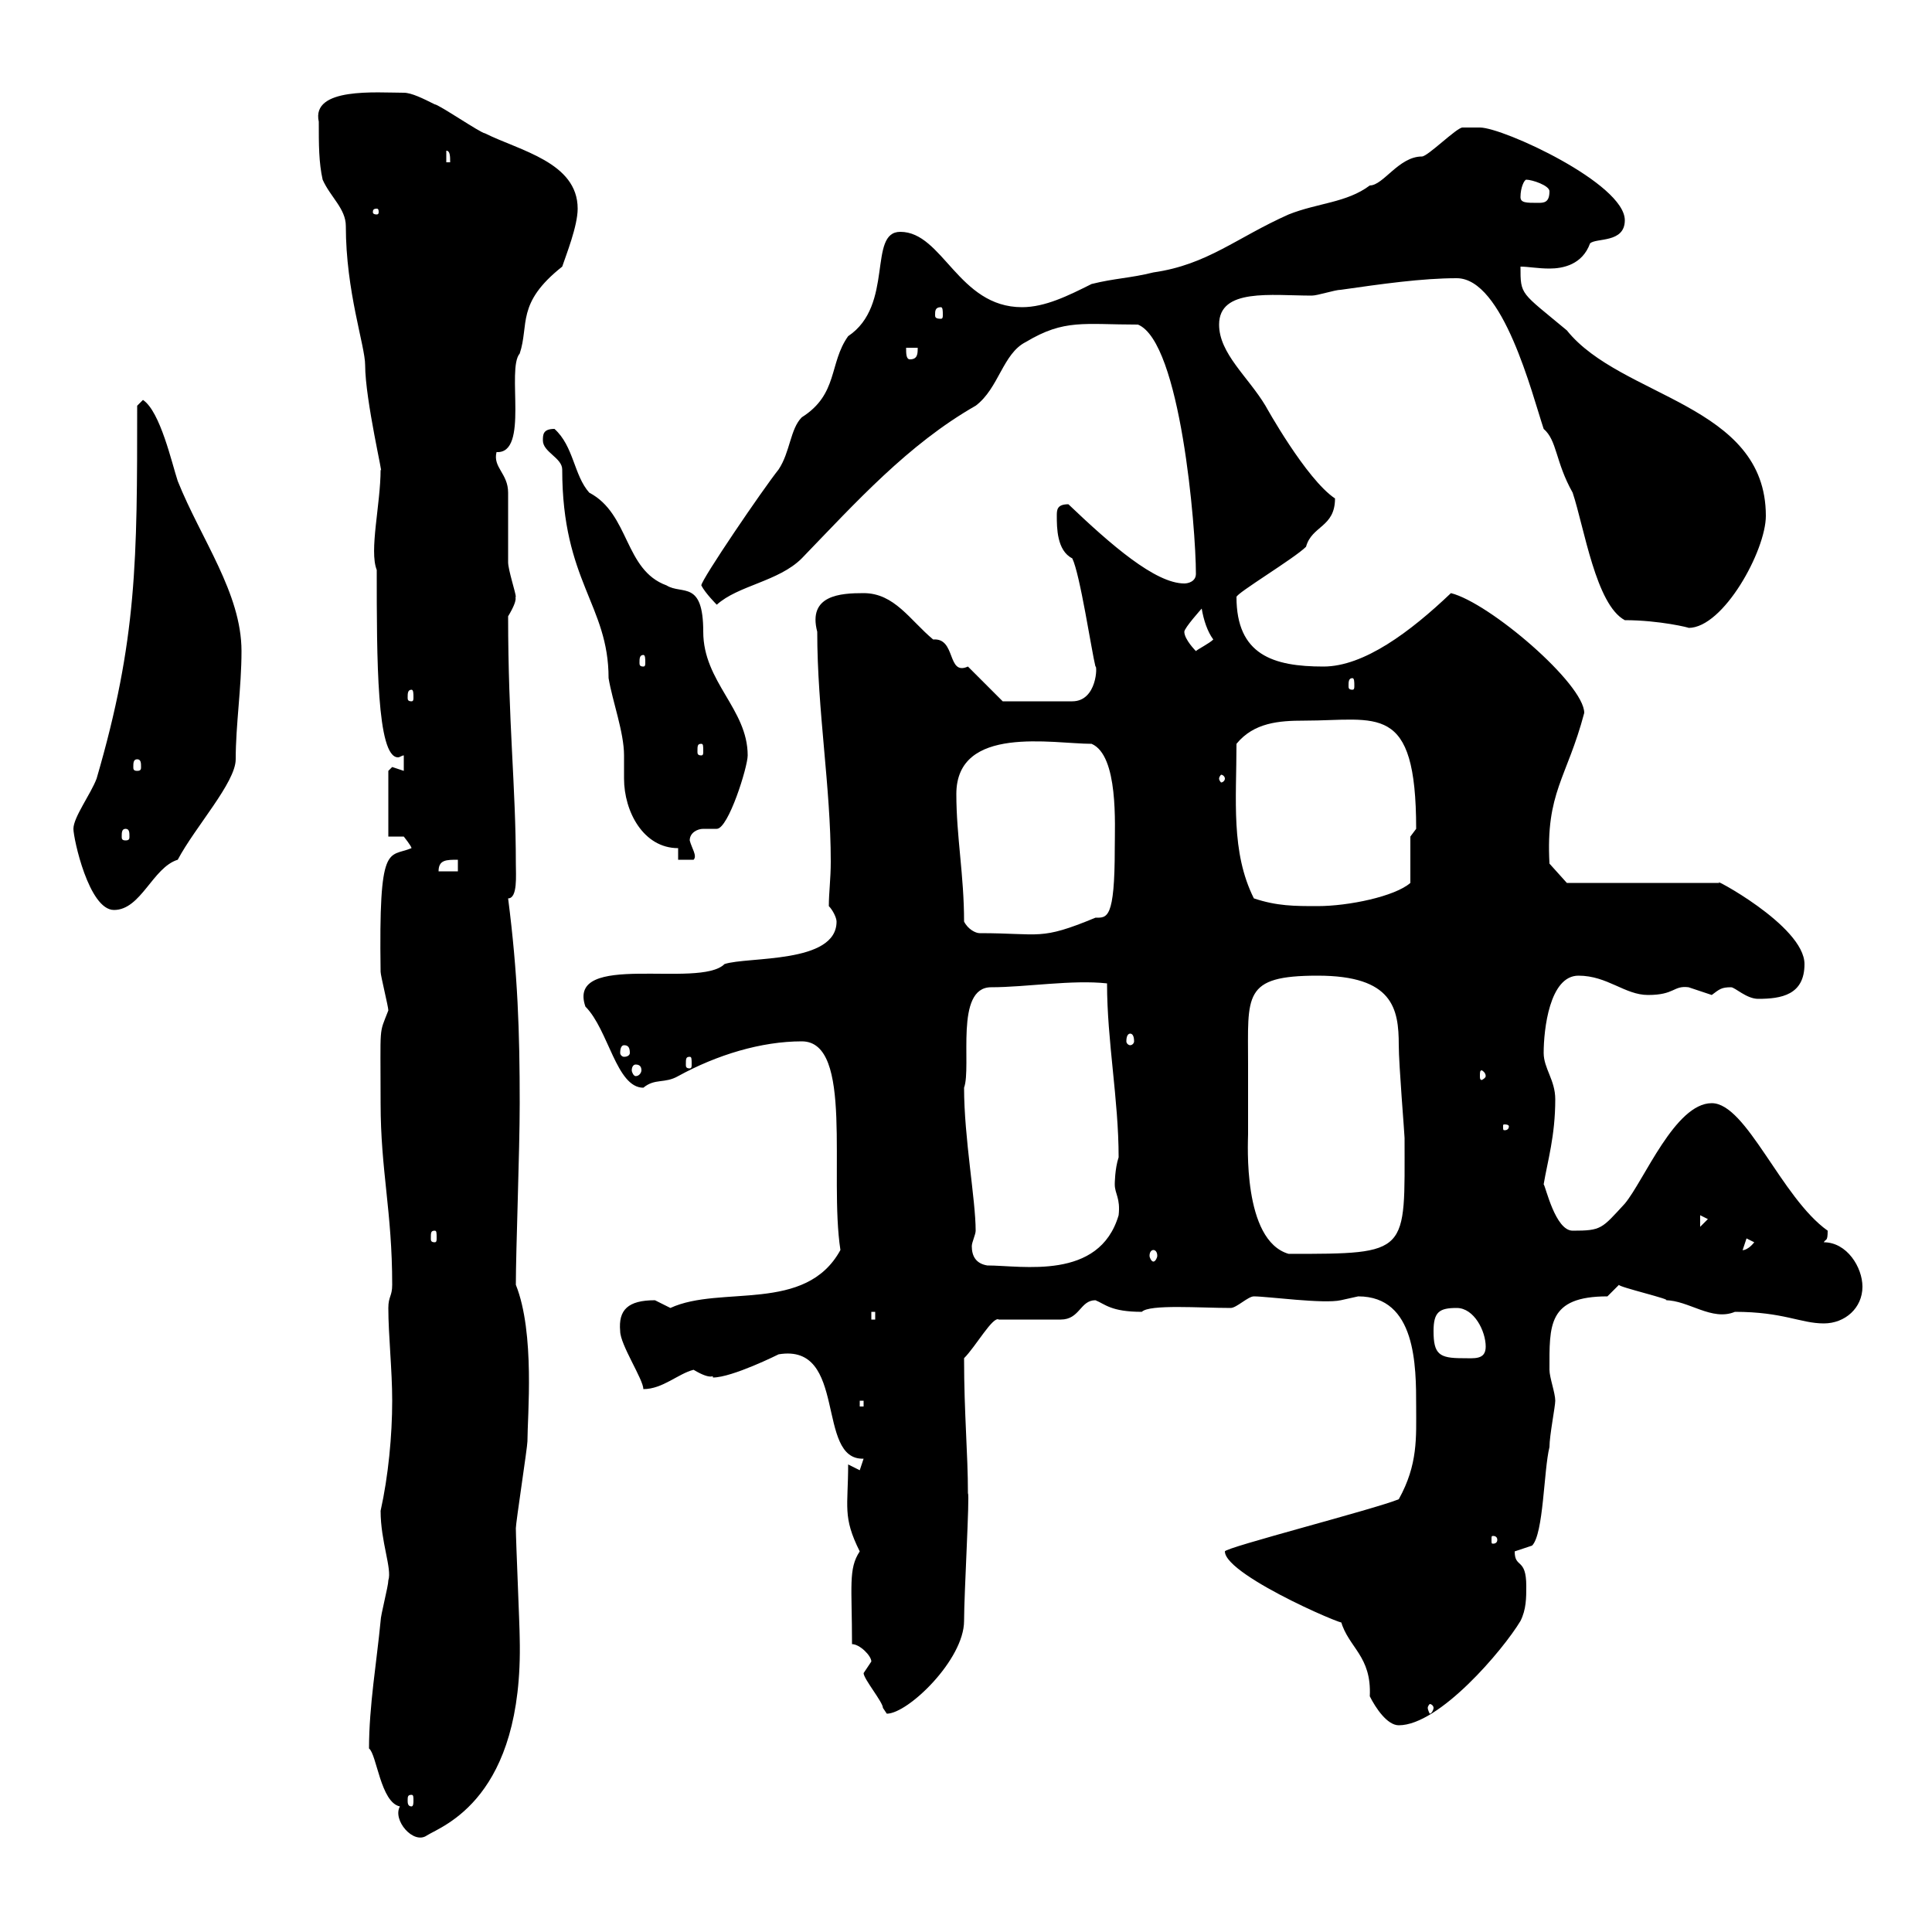 <svg xmlns="http://www.w3.org/2000/svg" xmlns:xlink="http://www.w3.org/1999/xlink" width="300" height="300"><path d="M57.30 271.50C58.50 272.40 59.10 279.90 62.10 280.50C60.90 282.60 64.20 286.50 66.30 285C68.70 283.50 81.30 279.30 80.70 254.40C80.70 252.60 80.10 239.10 80.10 237.30C80.10 236.40 81.90 224.70 81.90 223.80C81.90 219.90 83.10 207 80.10 199.50C80.10 194.10 80.70 178.80 80.70 171.30C80.70 160.20 80.40 151.20 78.90 139.50C80.40 139.50 80.10 135.90 80.10 134.10C80.10 122.10 78.90 112.20 78.90 95.70C80.70 92.70 79.80 92.70 80.10 92.70C80.10 92.10 78.90 88.50 78.90 87.30C78.90 86.70 78.90 77.40 78.90 76.50C78.90 73.50 76.50 72.60 77.10 70.20C82.20 70.50 78.60 57.30 80.70 54.90C82.20 50.40 80.10 47.10 87.30 41.40C87.90 39.60 89.70 35.10 89.70 32.40C89.70 25.20 80.70 23.40 75.30 20.70C74.70 20.70 68.10 16.20 67.50 16.20C65.70 15.30 63.90 14.40 62.70 14.40C58.50 14.40 48.30 13.50 49.50 18.90C49.50 22.50 49.50 25.20 50.10 27.90C51.30 30.60 53.70 32.40 53.70 35.10C53.70 45.30 56.70 53.70 56.70 56.70C56.70 62.10 59.70 74.70 59.10 72.90C59.10 78.30 57.30 85.50 58.50 88.50C58.50 102.30 58.50 117.60 61.80 117.60C62.10 117.60 62.40 117.30 62.70 117.30L62.70 119.70C62.70 119.70 60.90 119.10 60.90 119.10C60.90 119.10 60.30 119.70 60.30 119.70L60.30 129.90L62.70 129.90C62.70 129.90 63.90 131.40 63.90 131.70C60.30 133.20 58.80 130.50 59.10 150.90C59.10 151.50 60.30 156.30 60.30 156.90C58.80 160.80 59.10 158.70 59.10 171.30C59.10 181.80 60.90 188.10 60.90 199.50C60.90 201.30 60.30 201.30 60.30 203.10C60.30 207.30 60.90 212.70 60.90 217.50C60.90 222.90 60.30 229.20 59.10 234.60C59.10 239.40 60.90 243.60 60.30 245.40C60.30 246.30 59.10 250.80 59.10 251.70C58.50 258 57.30 264.90 57.30 271.50ZM63.90 278.70C64.20 278.70 64.20 279 64.20 279.60C64.20 279.90 64.20 280.50 63.90 280.50C63.30 280.50 63.30 279.90 63.30 279.60C63.30 279 63.30 278.70 63.90 278.70ZM190.20 240.90C190.20 244.80 211.80 253.80 208.20 251.70C209.40 255.90 213 257.10 212.70 263.40C213.60 265.20 215.40 267.90 217.20 267.90C223.50 267.90 233.40 256.20 236.10 251.70C237 249.90 237 248.10 237 246.30C237 241.80 235.20 243.60 235.20 240.90C235.20 240.90 237.90 240 237.90 240C239.70 238.20 239.70 228.30 240.60 224.70C240.60 222.90 241.50 218.40 241.50 217.50C241.50 216.30 240.60 213.90 240.60 212.70C240.60 205.80 240.30 201.30 249.60 201.30C249.60 201.30 251.40 199.50 251.40 199.50C251.10 199.80 260.10 201.90 258.60 201.90C262.20 201.90 265.80 205.20 269.40 203.70C276.90 203.70 279.60 205.50 283.20 205.50C286.50 205.50 289.20 203.10 289.20 199.80C289.20 196.80 286.80 192.90 283.20 192.90C283.50 192.30 283.80 192.90 283.80 191.10C276.60 186 271.20 171.30 265.80 171.30C260.10 171.30 255.30 183.30 252.30 186.90C248.70 190.80 248.70 191.10 244.20 191.10C241.50 191.10 240 184.20 239.70 183.90C240.30 180.30 241.50 176.40 241.50 170.70C241.50 167.70 239.70 165.90 239.70 163.50C239.70 159.90 240.60 151.50 245.10 151.50C249.60 151.50 252.30 154.50 255.90 154.50C260.10 154.50 259.80 153 262.20 153.30C262.20 153.30 265.80 154.50 265.80 154.50C267 153.60 267.30 153.30 268.80 153.30C269.40 153.30 271.20 155.10 273 155.10C276.60 155.10 280.20 154.50 280.20 149.70C280.20 143.70 265.20 135.90 267 137.10L243.30 137.10L240.60 134.10C240 123 243.30 120.90 246 110.70C246 106.20 231.30 93.60 225.30 92.10C219 98.10 211.80 103.50 205.50 103.50C197.70 103.50 192 101.70 192 92.70C192 92.10 201 86.70 202.80 84.90C203.70 81.60 207.30 81.90 207.30 77.40C202.80 74.40 196.50 63 196.50 63C193.80 58.50 189.30 54.90 189.30 50.40C189.30 44.70 197.40 45.90 203.70 45.90C204.60 45.90 207.30 45 208.20 45C214.50 44.10 220.80 43.20 226.20 43.20C233.40 43.20 237.90 61.20 239.70 66.60C241.80 68.40 241.50 71.70 244.20 76.50C246 81.90 247.80 93.90 252.30 96.30C257.70 96.30 262.50 97.50 262.20 97.50C267.60 97.50 274.20 85.50 274.20 80.10C274.20 62.70 251.70 61.80 243.30 51.30C236.10 45.30 236.10 45.90 236.10 41.40C237.30 41.40 238.80 41.70 240.60 41.70C242.70 41.70 245.70 41.10 246.90 37.80C247.80 36.90 252.30 37.80 252.30 34.20C252.30 28.50 233.40 19.80 229.80 19.80C228.90 19.80 227.10 19.80 227.10 19.80C226.20 19.80 221.70 24.30 220.80 24.30C217.20 24.30 214.80 28.80 212.70 28.80C209.10 31.50 204.60 31.50 200.10 33.30C192 36.90 187.50 41.10 179.10 42.30C175.50 43.20 173.10 43.20 169.50 44.10C165.90 45.90 162.30 47.70 158.70 47.70C148.80 47.70 146.40 36 139.80 36C134.70 36 138.90 47.40 131.70 52.20C128.70 56.40 130.20 61.20 124.50 64.80C122.70 66.60 122.70 70.20 120.90 72.90C118.50 75.90 108.90 90 108.90 90.90C109.50 92.10 111.30 93.90 111.30 93.90C114.60 90.90 120.90 90.30 124.50 86.70C132.90 78 141 69 151.50 63C155.10 60.30 155.70 54.90 159.30 53.10C165.30 49.50 168.30 50.40 176.70 50.40C183.30 53.10 185.70 81.90 185.70 89.10C185.70 90.30 184.50 90.60 183.90 90.60C179.40 90.60 172.50 84.60 165.90 78.30C164.10 78.30 164.10 79.20 164.10 80.10C164.10 81.90 164.10 85.50 166.50 86.70C167.70 89.10 169.50 101.10 170.10 103.50C170.40 103.20 170.40 108.90 166.50 108.90L155.70 108.90L150.30 103.50C147 105 148.50 99 144.90 99.30C141.30 96.30 138.90 92.10 134.10 92.10C130.50 92.10 125.40 92.40 126.90 98.10C126.90 110.40 129 122.10 129 133.80C129 136.50 128.70 138.60 128.70 140.70C129.30 141.30 129.90 142.50 129.90 143.10C129.90 149.70 116.10 148.50 112.50 149.70C108.60 153.60 87.90 147.60 90.90 156.30C94.50 159.90 95.70 168.90 99.90 168.90C101.70 167.40 103.20 168.30 105.30 167.10C111.30 163.80 118.20 161.70 124.50 161.70C132.60 161.70 128.70 182.40 130.50 194.10C125.10 204 111.90 199.50 104.10 203.10C104.10 203.10 101.70 201.90 101.70 201.90C97.50 201.90 96 203.40 96.30 206.70C96.30 208.80 99.90 214.20 99.90 215.70C102.90 215.70 105.30 213.30 107.70 212.70C110.70 214.50 110.70 213.30 110.70 213.90C113.70 213.90 120.90 210.30 120.90 210.30C131.70 208.50 126.60 226.80 134.10 226.50C134.10 226.50 133.50 228.30 133.50 228.30C133.50 228.30 131.70 227.40 131.70 227.40C131.70 234 130.80 235.50 133.50 240.90C131.70 243.60 132.30 246.30 132.30 255.30C133.50 255.30 135.30 257.10 135.30 258C135.30 258 134.10 259.80 134.10 259.80C134.10 260.70 137.10 264.30 137.10 265.20C137.10 265.20 137.70 266.10 137.70 266.10C141 266.10 149.70 257.70 149.70 251.70C149.70 247.50 150.60 231.90 150.30 231.90C150.30 225.60 149.70 219.60 149.70 210.90C151.50 209.10 154.20 204.30 155.10 204.90L164.70 204.90C167.70 204.90 167.70 201.90 170.10 201.90C171.60 202.50 172.50 203.70 177.30 203.70C178.50 202.50 186.30 203.10 191.10 203.10C192 203.10 193.80 201.30 194.70 201.30C196.80 201.30 205.50 202.50 208.20 201.90C208.20 201.90 210.90 201.30 210.90 201.30C219.90 201.30 219.90 212.10 219.90 218.40C219.90 223.20 220.20 227.40 217.20 232.80C213.60 234.30 190.20 240.30 190.20 240.90ZM222.60 265.20C222.60 265.50 222.30 266.10 222 266.10C222 266.10 221.70 265.50 221.70 265.20C221.70 264.90 222 264.60 222 264.60C222.30 264.60 222.60 264.90 222.60 265.20ZM232.50 239.10C232.50 239.70 231.90 239.70 231.90 239.70C231.60 239.70 231.60 239.70 231.60 239.10C231.60 238.50 231.60 238.50 231.90 238.50C231.90 238.50 232.50 238.50 232.50 239.10ZM133.50 217.50L134.10 217.50L134.10 218.40L133.50 218.40ZM222.60 206.70C222.60 203.70 223.50 203.10 226.20 203.10C228.90 203.10 230.70 206.70 230.70 209.10C230.70 211.20 228.90 210.90 227.10 210.90C223.50 210.90 222.60 210.30 222.60 206.70ZM135.30 203.70L135.90 203.70L135.90 204.90L135.30 204.90ZM149.70 168.90C150.90 165.60 148.20 153.30 153.90 153.30C159.30 153.30 166.50 152.10 171.90 152.70C171.90 161.70 173.70 170.70 173.70 179.70C173.10 181.50 173.10 183.90 173.10 183.90C173.10 185.40 174 186 173.70 188.70C170.70 198.90 158.70 196.50 153.30 196.50C151.50 196.20 150.90 195 150.90 193.50C150.90 192.90 151.50 191.70 151.50 191.10C151.50 186.30 149.70 176.70 149.70 168.90ZM179.10 194.10C179.40 194.10 179.70 194.40 179.70 195C179.70 195.30 179.40 195.90 179.10 195.90C178.80 195.90 178.50 195.30 178.50 195C178.50 194.40 178.80 194.10 179.10 194.10ZM193.80 165.30C193.80 154.50 192.90 151.50 204.60 151.50C216.30 151.50 217.20 156.60 217.20 162.30C217.20 165.30 218.10 176.10 218.10 176.70C218.10 194.70 219 194.70 200.10 194.70C192.90 192.60 193.80 177.30 193.80 176.10C193.80 176.10 193.80 167.70 193.80 165.30ZM271.20 192.30L272.40 192.90C271.20 194.40 270.30 194.10 270.60 194.10ZM67.50 191.10C67.80 191.10 67.80 191.40 67.80 192.30C67.80 192.60 67.80 192.90 67.50 192.90C66.90 192.90 66.90 192.60 66.90 192.30C66.90 191.40 66.90 191.10 67.50 191.10ZM264 188.70L265.20 189.30L264 190.50ZM234.30 174.90C234.30 175.50 233.70 175.50 233.70 175.50C233.40 175.50 233.40 175.50 233.40 174.90C233.40 174.60 233.40 174.60 233.70 174.60C233.70 174.60 234.30 174.60 234.30 174.90ZM230.70 167.10C230.70 167.40 230.10 167.70 230.10 167.70C229.80 167.70 229.80 167.40 229.80 167.10C229.80 166.50 229.80 166.20 230.10 166.20C230.10 166.20 230.70 166.50 230.70 167.10ZM98.70 165.30C99.30 165.30 99.60 165.60 99.60 166.20C99.60 166.50 99.30 167.10 98.70 167.10C98.40 167.10 98.10 166.50 98.10 166.20C98.10 165.60 98.40 165.30 98.70 165.30ZM107.10 164.10C107.40 164.10 107.40 164.40 107.40 165.30C107.40 165.60 107.40 165.90 107.10 165.90C106.50 165.90 106.50 165.60 106.50 165.30C106.50 164.40 106.50 164.10 107.10 164.10ZM96.90 162.30C97.50 162.30 97.80 162.60 97.80 163.50C97.80 163.80 97.50 164.10 96.90 164.10C96.60 164.10 96.30 163.80 96.30 163.50C96.30 162.60 96.60 162.30 96.90 162.30ZM175.50 160.50C175.80 160.50 176.10 160.80 176.10 161.70C176.10 162 175.80 162.30 175.50 162.30C175.20 162.30 174.90 162 174.90 161.70C174.90 160.80 175.20 160.50 175.50 160.50ZM149.70 143.10C149.70 135.90 148.50 129.90 148.50 123.30C148.50 112.50 163.50 115.50 169.50 115.50C173.70 117.30 173.10 128.10 173.10 131.70C173.10 142.80 171.90 142.50 170.10 142.50C161.40 146.10 161.70 144.90 152.10 144.90C151.50 144.90 150.30 144.30 149.70 143.10ZM11.40 128.70C11.40 130.20 13.80 141.30 17.70 141.30C21.90 141.30 23.70 134.70 27.60 133.50C30.30 128.40 36.60 121.50 36.60 117.90C36.60 112.50 37.50 106.80 37.50 101.10C37.50 92.10 31.20 83.70 27.60 74.70C26.70 72 24.90 63.90 22.20 62.10L21.30 63C21.30 87 21.30 99.30 15 120.90C14.10 123.30 11.40 126.90 11.40 128.70ZM194.70 139.50C191.10 132.30 192 124.20 192 115.50C194.70 112.20 198.60 111.90 202.50 111.90C213.90 111.90 219.90 108.90 219.90 128.70L219 129.90L219 137.10C216.60 139.20 209.40 140.70 204.60 140.70C201 140.70 198.30 140.70 194.70 139.50ZM71.10 133.50L71.10 135.30L68.10 135.30C68.10 133.50 69.30 133.50 71.10 133.50ZM105.30 131.70L105.30 133.50L107.70 133.50C108.30 132.90 107.40 131.70 107.10 130.50C107.10 129.30 108.30 128.70 109.20 128.70C110.10 128.70 110.70 128.70 111.30 128.70C113.10 128.70 116.10 119.10 116.10 117.30C116.10 110.10 109.20 105.90 109.20 98.10C109.20 90 105.90 92.40 103.50 90.90C96.90 88.50 97.80 79.80 91.50 76.50C89.10 73.80 89.10 69.30 86.10 66.60C84.30 66.60 84.30 67.50 84.30 68.40C84.30 70.20 87.30 71.10 87.30 72.90C87.30 90.30 94.50 93.90 94.50 105.30C95.10 108.90 96.90 113.70 96.90 117.30C96.90 118.50 96.90 119.40 96.90 120.90C96.90 126 99.90 131.70 105.30 131.70ZM19.50 128.70C20.10 128.70 20.10 129.30 20.10 129.90C20.10 130.20 20.10 130.50 19.50 130.50C18.90 130.50 18.90 130.20 18.90 129.90C18.90 129.30 18.90 128.70 19.50 128.70ZM190.20 120.90C190.20 121.20 189.90 121.50 189.60 121.50C189.60 121.50 189.30 121.20 189.30 120.90C189.30 120.60 189.60 120.30 189.60 120.30C189.90 120.30 190.20 120.60 190.20 120.90ZM21.30 117.90C21.90 117.90 21.90 118.50 21.90 119.10C21.90 119.40 21.90 119.70 21.30 119.70C20.70 119.70 20.70 119.40 20.70 119.10C20.70 118.50 20.70 117.90 21.30 117.90ZM108.90 115.50C109.20 115.50 109.20 115.80 109.20 116.70C109.20 117 109.20 117.30 108.90 117.30C108.30 117.30 108.30 117 108.30 116.70C108.30 115.80 108.30 115.50 108.90 115.50ZM63.90 107.10C64.20 107.10 64.20 107.70 64.20 108.30C64.20 108.60 64.20 108.90 63.90 108.90C63.30 108.90 63.30 108.60 63.30 108.30C63.30 107.70 63.30 107.10 63.90 107.10ZM210 105.30C210.30 105.30 210.30 105.90 210.30 106.50C210.30 106.80 210.30 107.10 210 107.10C209.40 107.10 209.40 106.80 209.40 106.50C209.40 105.90 209.40 105.30 210 105.30ZM99.90 101.70C100.20 101.70 100.20 102.30 100.20 102.90C100.20 103.20 100.20 103.50 99.90 103.50C99.30 103.50 99.30 103.20 99.30 102.90C99.30 102.30 99.30 101.70 99.90 101.70ZM183.90 98.10C183.90 97.50 186.60 94.50 186.60 94.50C186.90 96.30 187.50 98.10 188.40 99.30C187.80 99.90 186 100.80 185.70 101.10C185.70 101.10 183.90 99.30 183.90 98.10ZM140.70 54L142.50 54C142.50 54.90 142.50 55.80 141.30 55.80C140.70 55.80 140.70 54.90 140.70 54ZM146.10 47.70C146.40 47.70 146.40 48.30 146.40 48.90C146.40 49.20 146.40 49.50 146.10 49.50C145.20 49.50 145.20 49.20 145.20 48.90C145.20 48.30 145.20 47.70 146.10 47.70ZM58.50 32.40C58.80 32.40 58.80 32.70 58.80 33C58.80 33 58.80 33.30 58.50 33.30C57.90 33.30 57.90 33 57.90 33C57.90 32.70 57.90 32.40 58.50 32.40ZM236.10 30.60C236.10 29.10 236.70 27.90 237 27.90C237.90 27.90 240.60 28.80 240.60 29.70C240.60 31.50 239.70 31.50 238.80 31.50C237 31.50 236.10 31.50 236.10 30.60ZM69.30 23.40C69.90 23.40 69.90 24.30 69.90 25.20L69.30 25.20Z"/></svg>